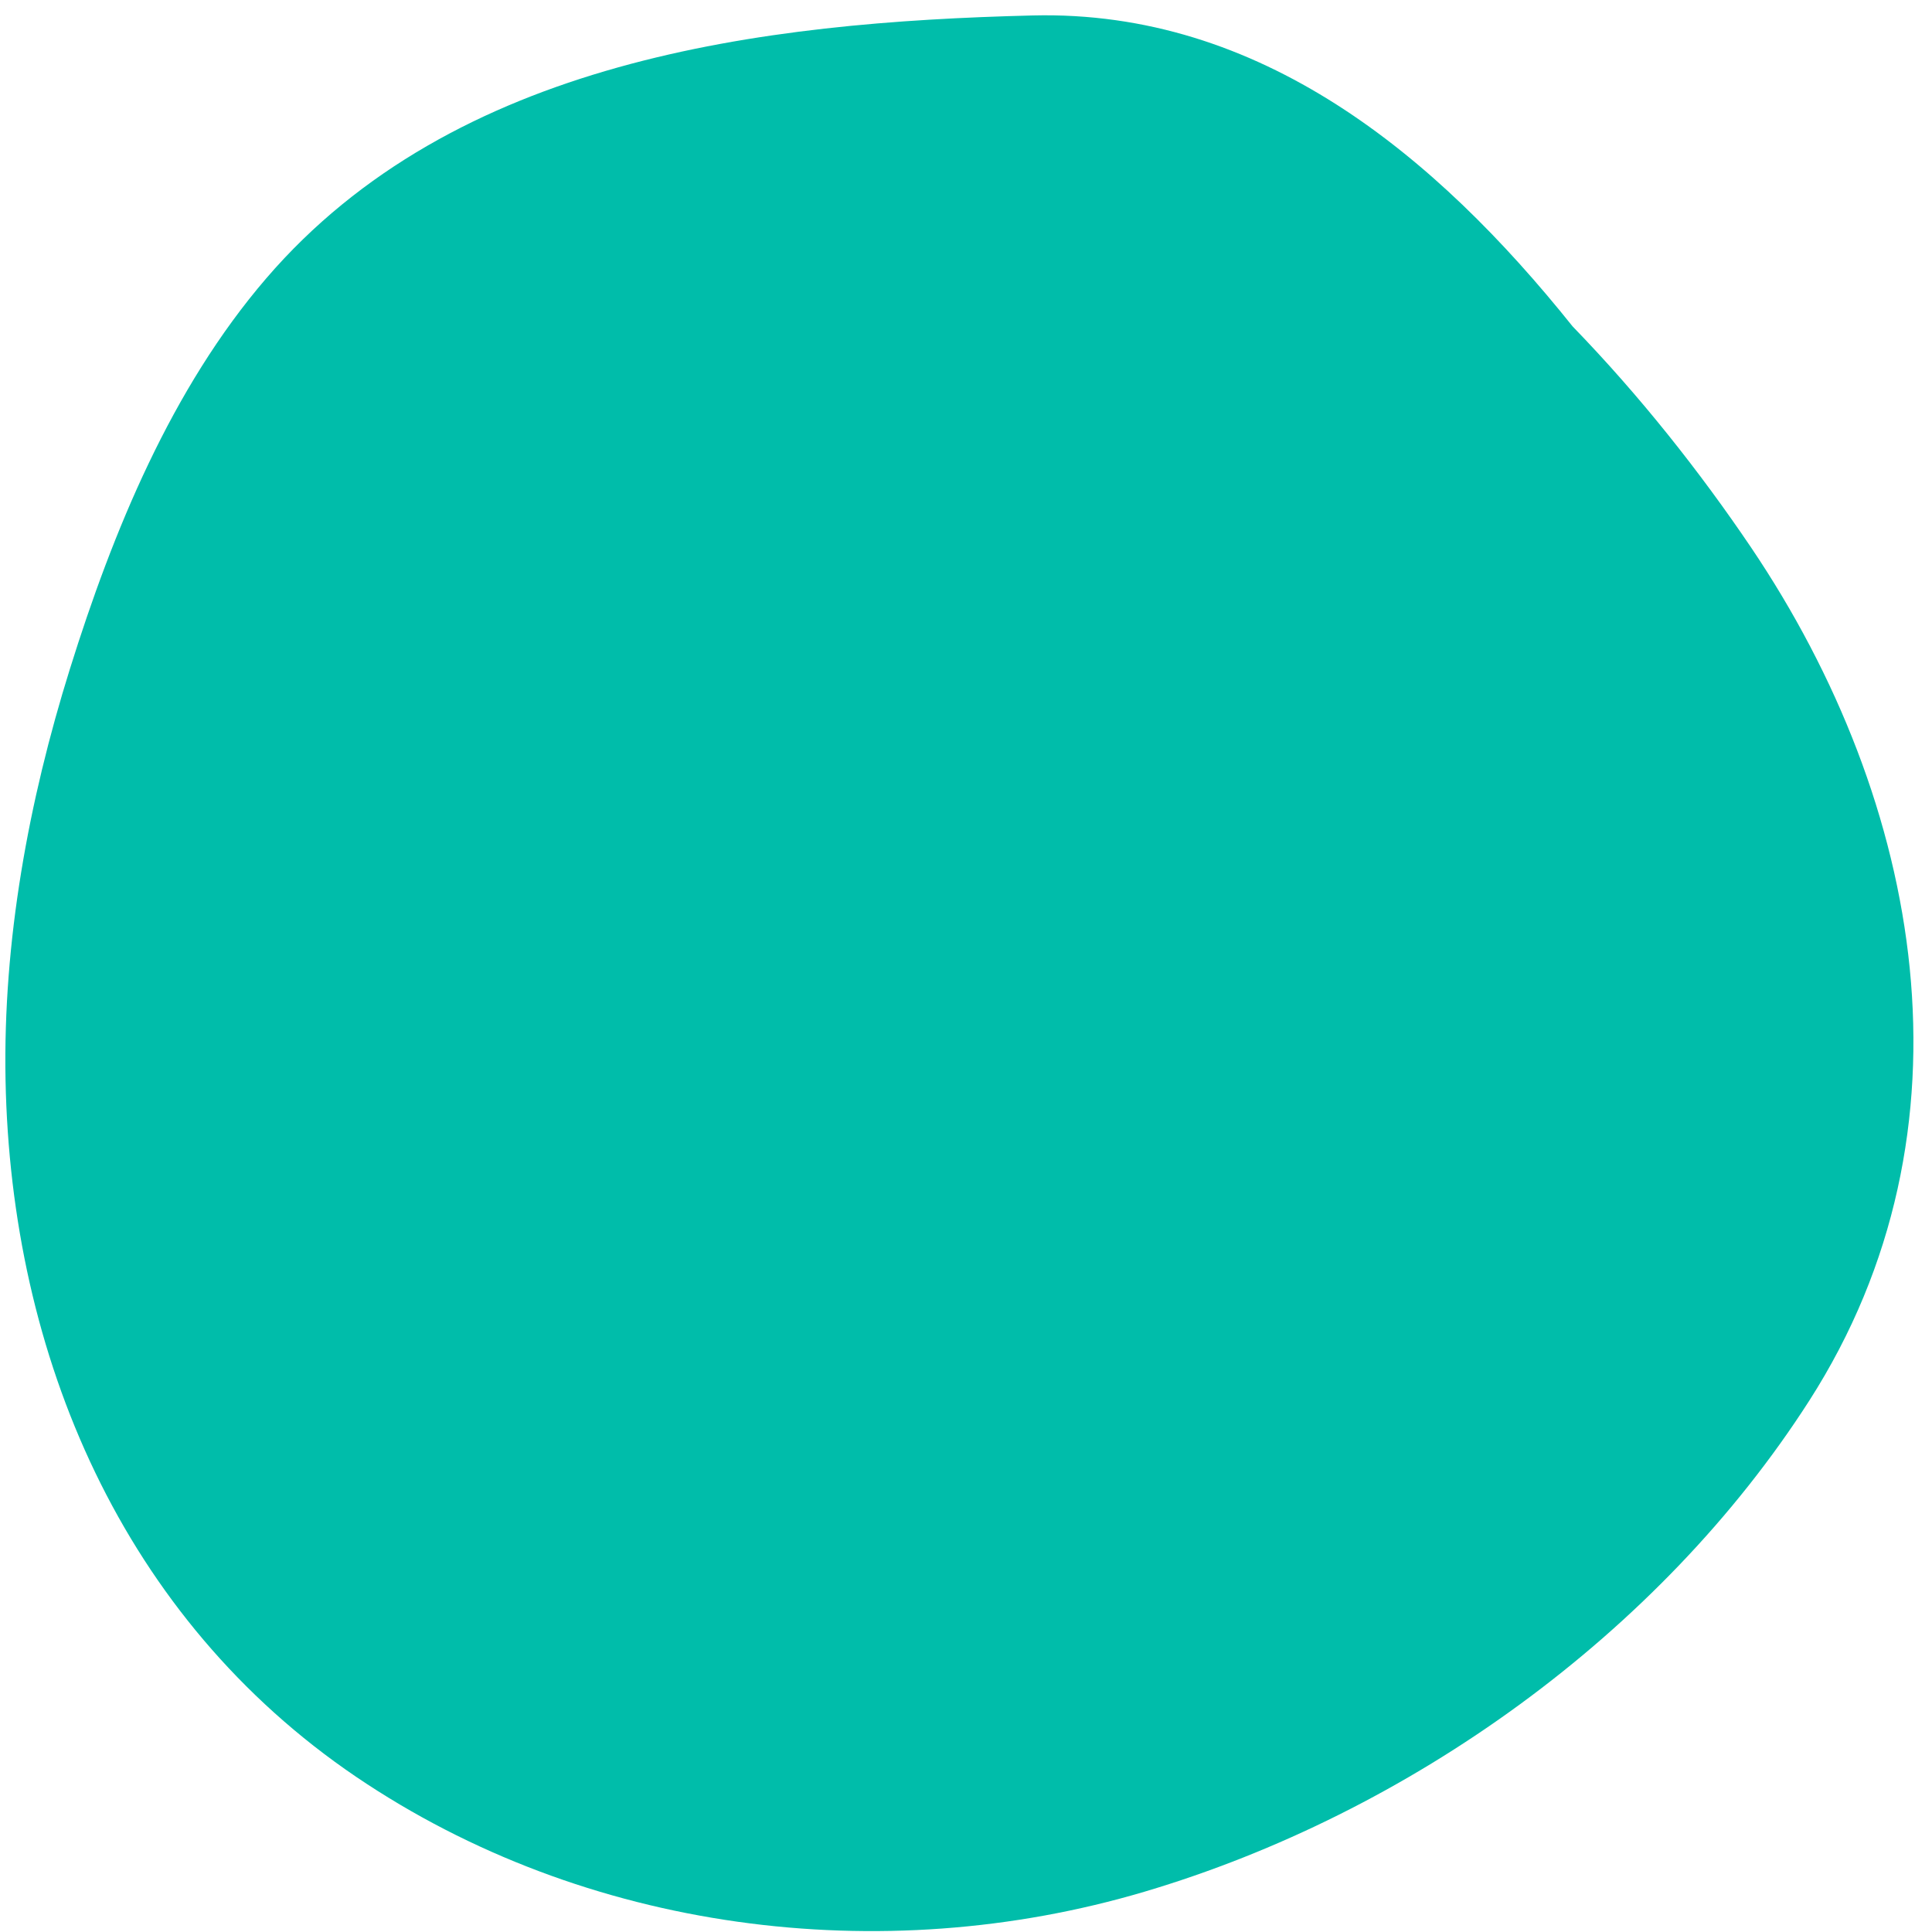 <?xml version="1.0" encoding="UTF-8"?> <svg xmlns="http://www.w3.org/2000/svg" width="97" height="97" viewBox="0 0 97 97" fill="none"> <path d="M57.458 94.978C70.731 91.043 83.326 82.048 90.84 70.32C99.548 56.733 96.55 40.287 87.918 27.489C85.353 23.694 82.347 19.885 78.958 16.39C72.059 7.765 63.253 0.496 51.853 0.776C38.189 1.111 22.805 2.998 13.37 13.972C8.61 19.507 5.667 26.678 3.508 33.591C1.432 40.238 0.146 47.241 0.278 54.217C0.544 68.09 6.156 81.258 17.885 89.212C29.375 96.991 44.227 98.9 57.458 94.978Z" fill="#00BDAA"></path> </svg> 